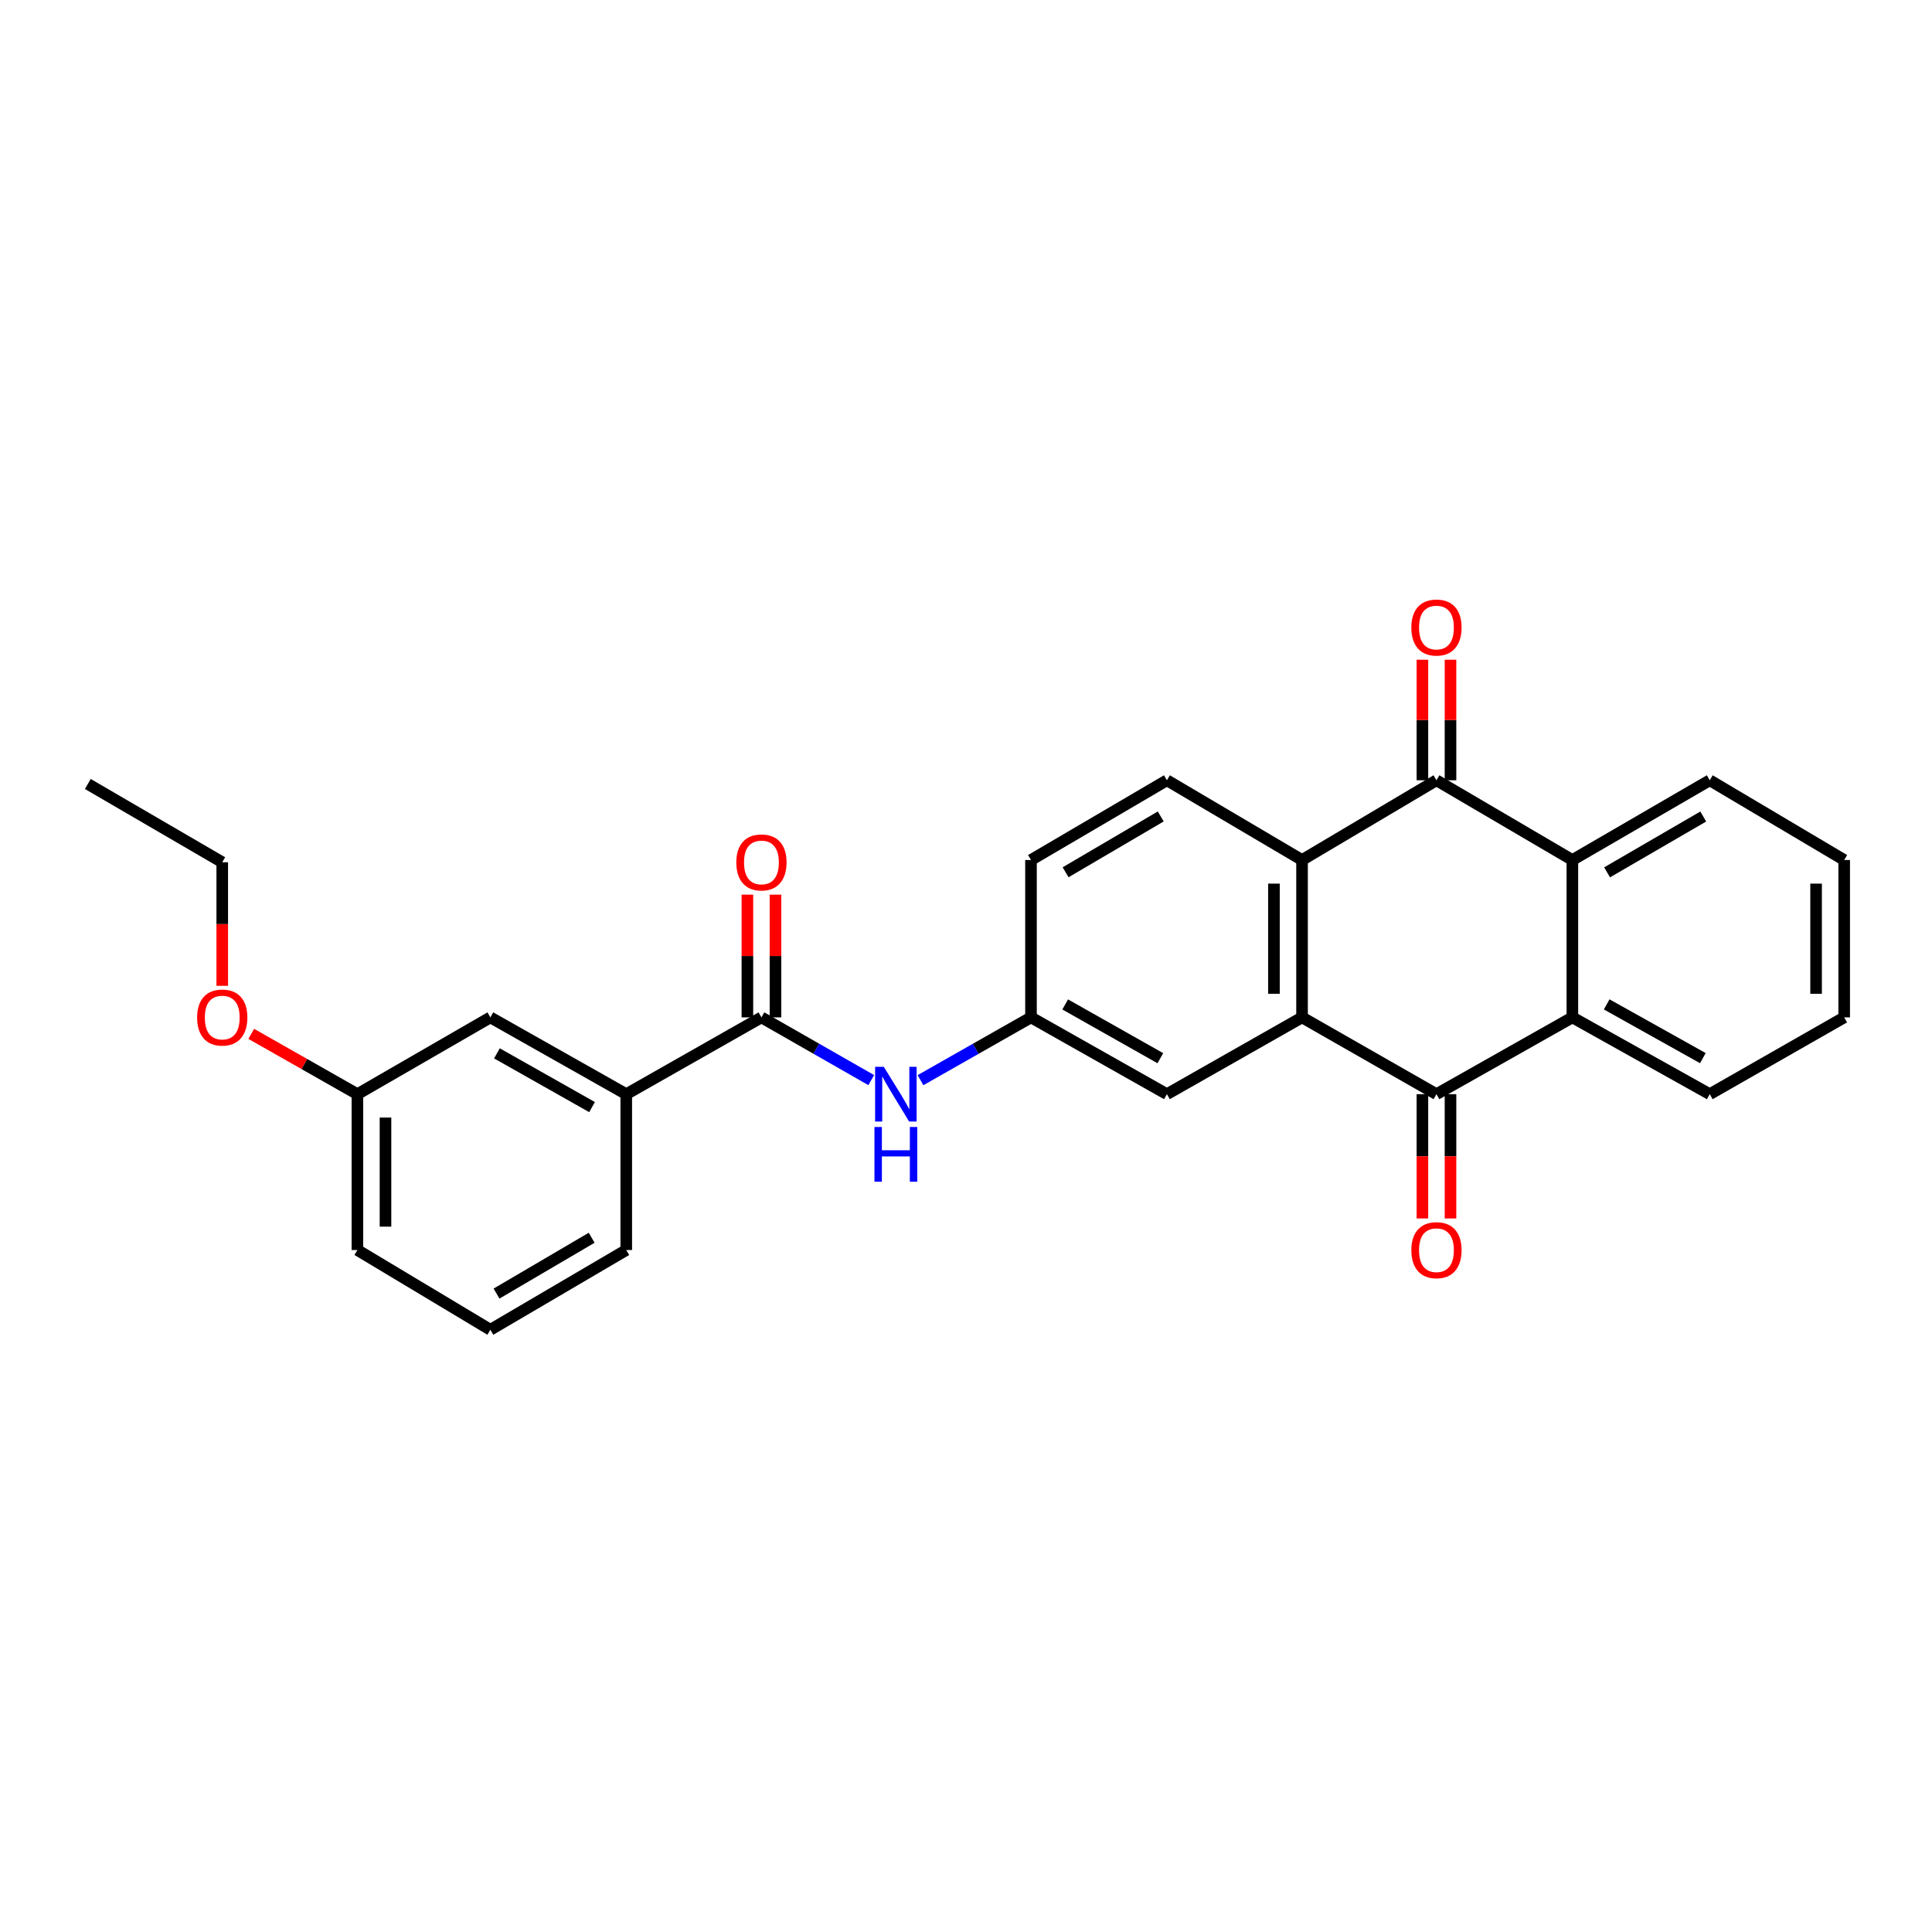 <?xml version='1.0' encoding='iso-8859-1'?>
<svg version='1.1' baseProfile='full'
              xmlns='http://www.w3.org/2000/svg'
                      xmlns:rdkit='http://www.rdkit.org/xml'
                      xmlns:xlink='http://www.w3.org/1999/xlink'
                  xml:space='preserve'
width='1000px' height='1000px' viewBox='0 0 1000 1000'>
<!-- END OF HEADER -->
<rect style='opacity:1.0;fill:#FFFFFF;stroke:none' width='1000' height='1000' x='0' y='0'> </rect>
<path class='bond-0' d='M 673.936,526.595 L 743.506,566.34' style='fill:none;fill-rule:evenodd;stroke:#000000;stroke-width:6px;stroke-linecap:butt;stroke-linejoin:miter;stroke-opacity:1' />
<path class='bond-2' d='M 673.936,526.595 L 673.936,445.144' style='fill:none;fill-rule:evenodd;stroke:#000000;stroke-width:6px;stroke-linecap:butt;stroke-linejoin:miter;stroke-opacity:1' />
<path class='bond-2' d='M 659.398,514.378 L 659.398,457.362' style='fill:none;fill-rule:evenodd;stroke:#000000;stroke-width:6px;stroke-linecap:butt;stroke-linejoin:miter;stroke-opacity:1' />
<path class='bond-9' d='M 673.936,526.595 L 603.993,566.34' style='fill:none;fill-rule:evenodd;stroke:#000000;stroke-width:6px;stroke-linecap:butt;stroke-linejoin:miter;stroke-opacity:1' />
<path class='bond-3' d='M 743.506,566.34 L 813.861,526.595' style='fill:none;fill-rule:evenodd;stroke:#000000;stroke-width:6px;stroke-linecap:butt;stroke-linejoin:miter;stroke-opacity:1' />
<path class='bond-10' d='M 736.238,566.34 L 736.238,598.506' style='fill:none;fill-rule:evenodd;stroke:#000000;stroke-width:6px;stroke-linecap:butt;stroke-linejoin:miter;stroke-opacity:1' />
<path class='bond-10' d='M 736.238,598.506 L 736.238,630.671' style='fill:none;fill-rule:evenodd;stroke:#FF0000;stroke-width:6px;stroke-linecap:butt;stroke-linejoin:miter;stroke-opacity:1' />
<path class='bond-10' d='M 750.775,566.34 L 750.775,598.506' style='fill:none;fill-rule:evenodd;stroke:#000000;stroke-width:6px;stroke-linecap:butt;stroke-linejoin:miter;stroke-opacity:1' />
<path class='bond-10' d='M 750.775,598.506 L 750.775,630.671' style='fill:none;fill-rule:evenodd;stroke:#FF0000;stroke-width:6px;stroke-linecap:butt;stroke-linejoin:miter;stroke-opacity:1' />
<path class='bond-1' d='M 743.506,403.865 L 673.936,445.144' style='fill:none;fill-rule:evenodd;stroke:#000000;stroke-width:6px;stroke-linecap:butt;stroke-linejoin:miter;stroke-opacity:1' />
<path class='bond-4' d='M 743.506,403.865 L 813.861,445.144' style='fill:none;fill-rule:evenodd;stroke:#000000;stroke-width:6px;stroke-linecap:butt;stroke-linejoin:miter;stroke-opacity:1' />
<path class='bond-12' d='M 750.775,403.865 L 750.775,372.667' style='fill:none;fill-rule:evenodd;stroke:#000000;stroke-width:6px;stroke-linecap:butt;stroke-linejoin:miter;stroke-opacity:1' />
<path class='bond-12' d='M 750.775,372.667 L 750.775,341.47' style='fill:none;fill-rule:evenodd;stroke:#FF0000;stroke-width:6px;stroke-linecap:butt;stroke-linejoin:miter;stroke-opacity:1' />
<path class='bond-12' d='M 736.238,403.865 L 736.238,372.667' style='fill:none;fill-rule:evenodd;stroke:#000000;stroke-width:6px;stroke-linecap:butt;stroke-linejoin:miter;stroke-opacity:1' />
<path class='bond-12' d='M 736.238,372.667 L 736.238,341.47' style='fill:none;fill-rule:evenodd;stroke:#FF0000;stroke-width:6px;stroke-linecap:butt;stroke-linejoin:miter;stroke-opacity:1' />
<path class='bond-8' d='M 673.936,445.144 L 603.993,403.865' style='fill:none;fill-rule:evenodd;stroke:#000000;stroke-width:6px;stroke-linecap:butt;stroke-linejoin:miter;stroke-opacity:1' />
<path class='bond-18' d='M 813.861,526.595 L 884.966,566.34' style='fill:none;fill-rule:evenodd;stroke:#000000;stroke-width:6px;stroke-linecap:butt;stroke-linejoin:miter;stroke-opacity:1' />
<path class='bond-18' d='M 831.62,519.867 L 881.394,547.688' style='fill:none;fill-rule:evenodd;stroke:#000000;stroke-width:6px;stroke-linecap:butt;stroke-linejoin:miter;stroke-opacity:1' />
<path class='bond-28' d='M 813.861,526.595 L 813.861,445.144' style='fill:none;fill-rule:evenodd;stroke:#000000;stroke-width:6px;stroke-linecap:butt;stroke-linejoin:miter;stroke-opacity:1' />
<path class='bond-17' d='M 813.861,445.144 L 884.966,403.865' style='fill:none;fill-rule:evenodd;stroke:#000000;stroke-width:6px;stroke-linecap:butt;stroke-linejoin:miter;stroke-opacity:1' />
<path class='bond-17' d='M 831.826,451.525 L 881.599,422.629' style='fill:none;fill-rule:evenodd;stroke:#000000;stroke-width:6px;stroke-linecap:butt;stroke-linejoin:miter;stroke-opacity:1' />
<path class='bond-5' d='M 394.117,526.595 L 422.535,542.828' style='fill:none;fill-rule:evenodd;stroke:#000000;stroke-width:6px;stroke-linecap:butt;stroke-linejoin:miter;stroke-opacity:1' />
<path class='bond-5' d='M 422.535,542.828 L 450.953,559.061' style='fill:none;fill-rule:evenodd;stroke:#0000FF;stroke-width:6px;stroke-linecap:butt;stroke-linejoin:miter;stroke-opacity:1' />
<path class='bond-7' d='M 394.117,526.595 L 324.15,566.34' style='fill:none;fill-rule:evenodd;stroke:#000000;stroke-width:6px;stroke-linecap:butt;stroke-linejoin:miter;stroke-opacity:1' />
<path class='bond-13' d='M 401.386,526.595 L 401.386,494.835' style='fill:none;fill-rule:evenodd;stroke:#000000;stroke-width:6px;stroke-linecap:butt;stroke-linejoin:miter;stroke-opacity:1' />
<path class='bond-13' d='M 401.386,494.835 L 401.386,463.074' style='fill:none;fill-rule:evenodd;stroke:#FF0000;stroke-width:6px;stroke-linecap:butt;stroke-linejoin:miter;stroke-opacity:1' />
<path class='bond-13' d='M 386.848,526.595 L 386.848,494.835' style='fill:none;fill-rule:evenodd;stroke:#000000;stroke-width:6px;stroke-linecap:butt;stroke-linejoin:miter;stroke-opacity:1' />
<path class='bond-13' d='M 386.848,494.835 L 386.848,463.074' style='fill:none;fill-rule:evenodd;stroke:#FF0000;stroke-width:6px;stroke-linecap:butt;stroke-linejoin:miter;stroke-opacity:1' />
<path class='bond-6' d='M 476.447,559.094 L 505.043,542.845' style='fill:none;fill-rule:evenodd;stroke:#0000FF;stroke-width:6px;stroke-linecap:butt;stroke-linejoin:miter;stroke-opacity:1' />
<path class='bond-6' d='M 505.043,542.845 L 533.639,526.595' style='fill:none;fill-rule:evenodd;stroke:#000000;stroke-width:6px;stroke-linecap:butt;stroke-linejoin:miter;stroke-opacity:1' />
<path class='bond-14' d='M 324.15,566.34 L 253.812,526.595' style='fill:none;fill-rule:evenodd;stroke:#000000;stroke-width:6px;stroke-linecap:butt;stroke-linejoin:miter;stroke-opacity:1' />
<path class='bond-14' d='M 306.448,573.035 L 257.211,545.214' style='fill:none;fill-rule:evenodd;stroke:#000000;stroke-width:6px;stroke-linecap:butt;stroke-linejoin:miter;stroke-opacity:1' />
<path class='bond-20' d='M 324.15,566.34 L 324.15,647.008' style='fill:none;fill-rule:evenodd;stroke:#000000;stroke-width:6px;stroke-linecap:butt;stroke-linejoin:miter;stroke-opacity:1' />
<path class='bond-27' d='M 603.993,403.865 L 533.639,445.144' style='fill:none;fill-rule:evenodd;stroke:#000000;stroke-width:6px;stroke-linecap:butt;stroke-linejoin:miter;stroke-opacity:1' />
<path class='bond-27' d='M 600.797,422.595 L 551.549,451.491' style='fill:none;fill-rule:evenodd;stroke:#000000;stroke-width:6px;stroke-linecap:butt;stroke-linejoin:miter;stroke-opacity:1' />
<path class='bond-11' d='M 603.993,566.34 L 533.639,526.595' style='fill:none;fill-rule:evenodd;stroke:#000000;stroke-width:6px;stroke-linecap:butt;stroke-linejoin:miter;stroke-opacity:1' />
<path class='bond-11' d='M 600.59,547.721 L 551.342,519.899' style='fill:none;fill-rule:evenodd;stroke:#000000;stroke-width:6px;stroke-linecap:butt;stroke-linejoin:miter;stroke-opacity:1' />
<path class='bond-15' d='M 533.639,526.595 L 533.639,445.144' style='fill:none;fill-rule:evenodd;stroke:#000000;stroke-width:6px;stroke-linecap:butt;stroke-linejoin:miter;stroke-opacity:1' />
<path class='bond-16' d='M 253.812,526.595 L 184.992,566.34' style='fill:none;fill-rule:evenodd;stroke:#000000;stroke-width:6px;stroke-linecap:butt;stroke-linejoin:miter;stroke-opacity:1' />
<path class='bond-19' d='M 184.992,566.34 L 157.519,550.732' style='fill:none;fill-rule:evenodd;stroke:#000000;stroke-width:6px;stroke-linecap:butt;stroke-linejoin:miter;stroke-opacity:1' />
<path class='bond-19' d='M 157.519,550.732 L 130.045,535.124' style='fill:none;fill-rule:evenodd;stroke:#FF0000;stroke-width:6px;stroke-linecap:butt;stroke-linejoin:miter;stroke-opacity:1' />
<path class='bond-30' d='M 184.992,566.34 L 184.992,647.008' style='fill:none;fill-rule:evenodd;stroke:#000000;stroke-width:6px;stroke-linecap:butt;stroke-linejoin:miter;stroke-opacity:1' />
<path class='bond-30' d='M 199.53,578.44 L 199.53,634.908' style='fill:none;fill-rule:evenodd;stroke:#000000;stroke-width:6px;stroke-linecap:butt;stroke-linejoin:miter;stroke-opacity:1' />
<path class='bond-25' d='M 884.966,403.865 L 954.545,445.144' style='fill:none;fill-rule:evenodd;stroke:#000000;stroke-width:6px;stroke-linecap:butt;stroke-linejoin:miter;stroke-opacity:1' />
<path class='bond-24' d='M 884.966,566.34 L 954.545,526.595' style='fill:none;fill-rule:evenodd;stroke:#000000;stroke-width:6px;stroke-linecap:butt;stroke-linejoin:miter;stroke-opacity:1' />
<path class='bond-23' d='M 115.034,510.268 L 115.034,478.287' style='fill:none;fill-rule:evenodd;stroke:#FF0000;stroke-width:6px;stroke-linecap:butt;stroke-linejoin:miter;stroke-opacity:1' />
<path class='bond-23' d='M 115.034,478.287 L 115.034,446.307' style='fill:none;fill-rule:evenodd;stroke:#000000;stroke-width:6px;stroke-linecap:butt;stroke-linejoin:miter;stroke-opacity:1' />
<path class='bond-21' d='M 324.15,647.008 L 253.812,688.287' style='fill:none;fill-rule:evenodd;stroke:#000000;stroke-width:6px;stroke-linecap:butt;stroke-linejoin:miter;stroke-opacity:1' />
<path class='bond-21' d='M 306.241,640.662 L 257.005,669.557' style='fill:none;fill-rule:evenodd;stroke:#000000;stroke-width:6px;stroke-linecap:butt;stroke-linejoin:miter;stroke-opacity:1' />
<path class='bond-22' d='M 253.812,688.287 L 184.992,647.008' style='fill:none;fill-rule:evenodd;stroke:#000000;stroke-width:6px;stroke-linecap:butt;stroke-linejoin:miter;stroke-opacity:1' />
<path class='bond-26' d='M 115.034,446.307 L 45.455,405.787' style='fill:none;fill-rule:evenodd;stroke:#000000;stroke-width:6px;stroke-linecap:butt;stroke-linejoin:miter;stroke-opacity:1' />
<path class='bond-29' d='M 954.545,526.595 L 954.545,445.144' style='fill:none;fill-rule:evenodd;stroke:#000000;stroke-width:6px;stroke-linecap:butt;stroke-linejoin:miter;stroke-opacity:1' />
<path class='bond-29' d='M 940.008,514.378 L 940.008,457.362' style='fill:none;fill-rule:evenodd;stroke:#000000;stroke-width:6px;stroke-linecap:butt;stroke-linejoin:miter;stroke-opacity:1' />
<path  class='atom-7' d='M 457.436 552.18
L 466.716 567.18
Q 467.636 568.66, 469.116 571.34
Q 470.596 574.02, 470.676 574.18
L 470.676 552.18
L 474.436 552.18
L 474.436 580.5
L 470.556 580.5
L 460.596 564.1
Q 459.436 562.18, 458.196 559.98
Q 456.996 557.78, 456.636 557.1
L 456.636 580.5
L 452.956 580.5
L 452.956 552.18
L 457.436 552.18
' fill='#0000FF'/>
<path  class='atom-7' d='M 452.616 583.332
L 456.456 583.332
L 456.456 595.372
L 470.936 595.372
L 470.936 583.332
L 474.776 583.332
L 474.776 611.652
L 470.936 611.652
L 470.936 598.572
L 456.456 598.572
L 456.456 611.652
L 452.616 611.652
L 452.616 583.332
' fill='#0000FF'/>
<path  class='atom-11' d='M 730.506 647.088
Q 730.506 640.288, 733.866 636.488
Q 737.226 632.688, 743.506 632.688
Q 749.786 632.688, 753.146 636.488
Q 756.506 640.288, 756.506 647.088
Q 756.506 653.968, 753.106 657.888
Q 749.706 661.768, 743.506 661.768
Q 737.266 661.768, 733.866 657.888
Q 730.506 654.008, 730.506 647.088
M 743.506 658.568
Q 747.826 658.568, 750.146 655.688
Q 752.506 652.768, 752.506 647.088
Q 752.506 641.528, 750.146 638.728
Q 747.826 635.888, 743.506 635.888
Q 739.186 635.888, 736.826 638.688
Q 734.506 641.488, 734.506 647.088
Q 734.506 652.808, 736.826 655.688
Q 739.186 658.568, 743.506 658.568
' fill='#FF0000'/>
<path  class='atom-13' d='M 730.506 324.811
Q 730.506 318.011, 733.866 314.211
Q 737.226 310.411, 743.506 310.411
Q 749.786 310.411, 753.146 314.211
Q 756.506 318.011, 756.506 324.811
Q 756.506 331.691, 753.106 335.611
Q 749.706 339.491, 743.506 339.491
Q 737.266 339.491, 733.866 335.611
Q 730.506 331.731, 730.506 324.811
M 743.506 336.291
Q 747.826 336.291, 750.146 333.411
Q 752.506 330.491, 752.506 324.811
Q 752.506 319.251, 750.146 316.451
Q 747.826 313.611, 743.506 313.611
Q 739.186 313.611, 736.826 316.411
Q 734.506 319.211, 734.506 324.811
Q 734.506 330.531, 736.826 333.411
Q 739.186 336.291, 743.506 336.291
' fill='#FF0000'/>
<path  class='atom-14' d='M 381.117 446.387
Q 381.117 439.587, 384.477 435.787
Q 387.837 431.987, 394.117 431.987
Q 400.397 431.987, 403.757 435.787
Q 407.117 439.587, 407.117 446.387
Q 407.117 453.267, 403.717 457.187
Q 400.317 461.067, 394.117 461.067
Q 387.877 461.067, 384.477 457.187
Q 381.117 453.307, 381.117 446.387
M 394.117 457.867
Q 398.437 457.867, 400.757 454.987
Q 403.117 452.067, 403.117 446.387
Q 403.117 440.827, 400.757 438.027
Q 398.437 435.187, 394.117 435.187
Q 389.797 435.187, 387.437 437.987
Q 385.117 440.787, 385.117 446.387
Q 385.117 452.107, 387.437 454.987
Q 389.797 457.867, 394.117 457.867
' fill='#FF0000'/>
<path  class='atom-20' d='M 102.034 526.675
Q 102.034 519.875, 105.394 516.075
Q 108.754 512.275, 115.034 512.275
Q 121.314 512.275, 124.674 516.075
Q 128.034 519.875, 128.034 526.675
Q 128.034 533.555, 124.634 537.475
Q 121.234 541.355, 115.034 541.355
Q 108.794 541.355, 105.394 537.475
Q 102.034 533.595, 102.034 526.675
M 115.034 538.155
Q 119.354 538.155, 121.674 535.275
Q 124.034 532.355, 124.034 526.675
Q 124.034 521.115, 121.674 518.315
Q 119.354 515.475, 115.034 515.475
Q 110.714 515.475, 108.354 518.275
Q 106.034 521.075, 106.034 526.675
Q 106.034 532.395, 108.354 535.275
Q 110.714 538.155, 115.034 538.155
' fill='#FF0000'/>
</svg>
